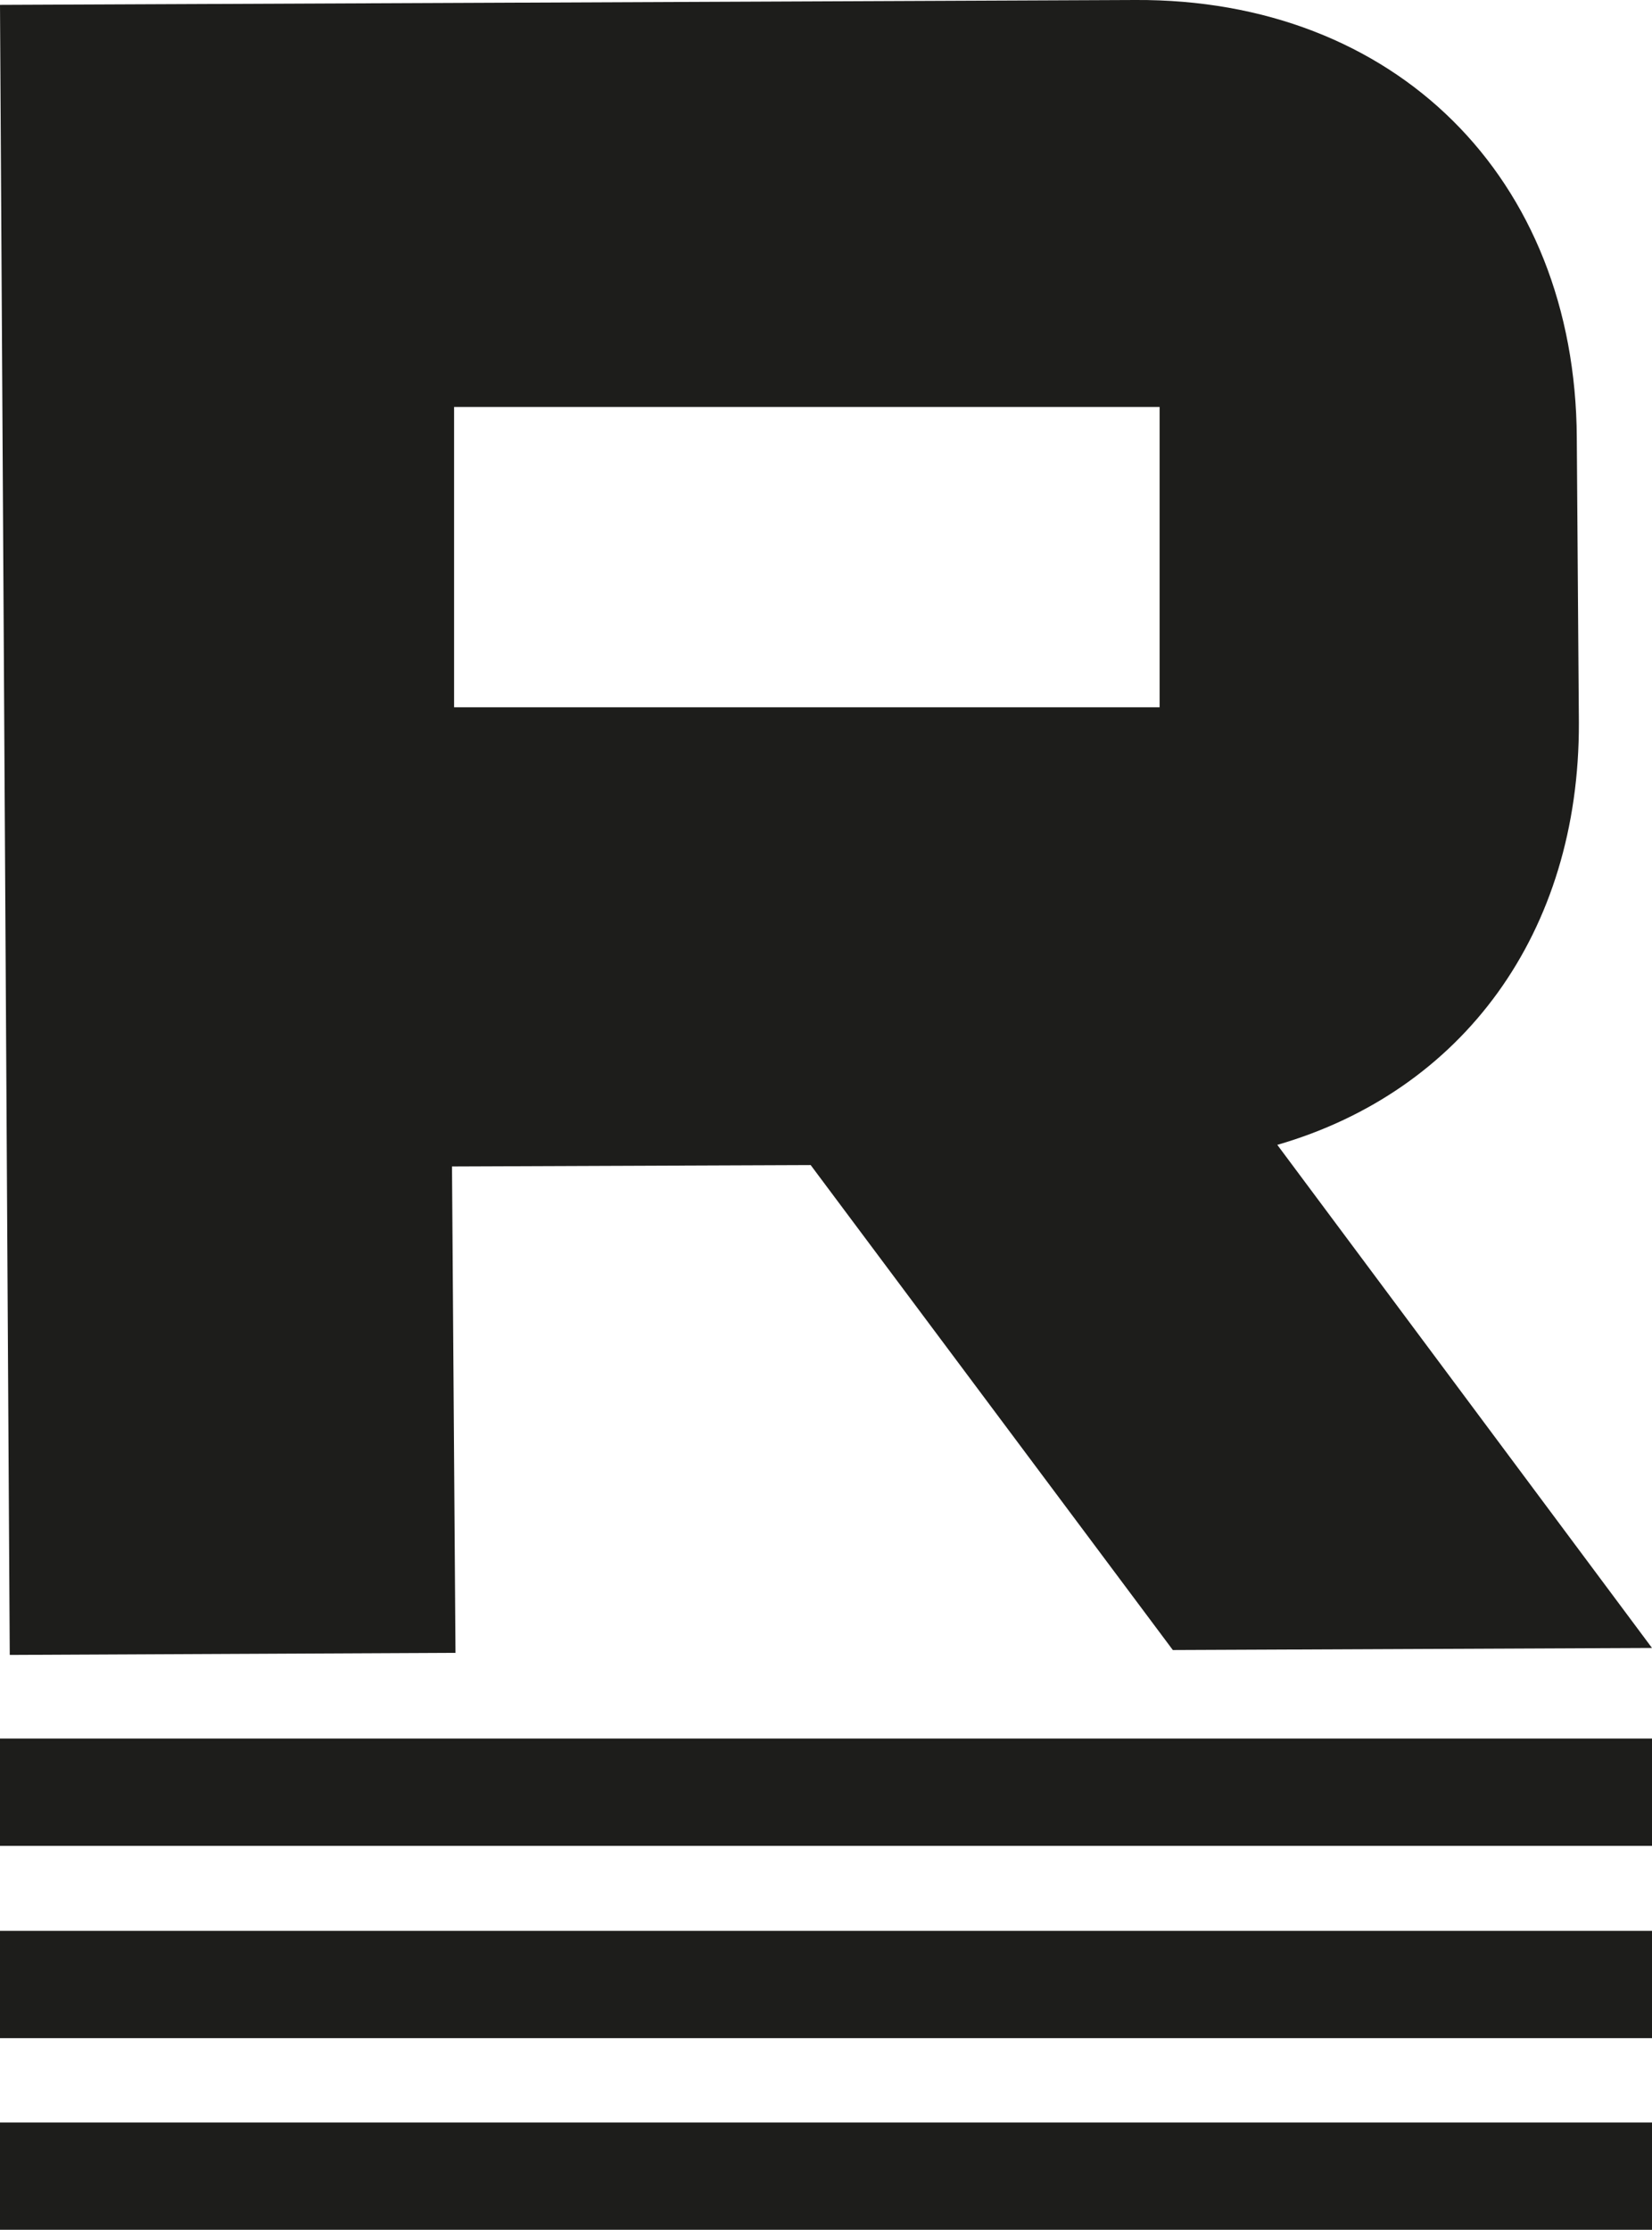 <?xml version="1.0" encoding="UTF-8"?><svg id="Layer_1" xmlns="http://www.w3.org/2000/svg" viewBox="0 0 237.2 320"><defs><style>.cls-1{fill:#1d1d1b;}</style></defs><path class="cls-1" d="M183.4,164.3c26.6-7.7,43.4-30.4,43.3-60.6l-.3-40.9C226.2,25.5,200.3-.2,163,0L0,.7l1.4,236.8,64-.3-.5-69.8,51.5-.2,52,69.6,68.8-.3-53.8-72.2ZM166.5,101.5h-101.3v-43.1h101.3v43.1Z"/><rect class="cls-1" y="304.6" width="237.2" height="15.4"/><rect class="cls-1" y="277.1" width="237.2" height="15.4"/><rect class="cls-1" y="249.5" width="237.2" height="15.4"/></svg>